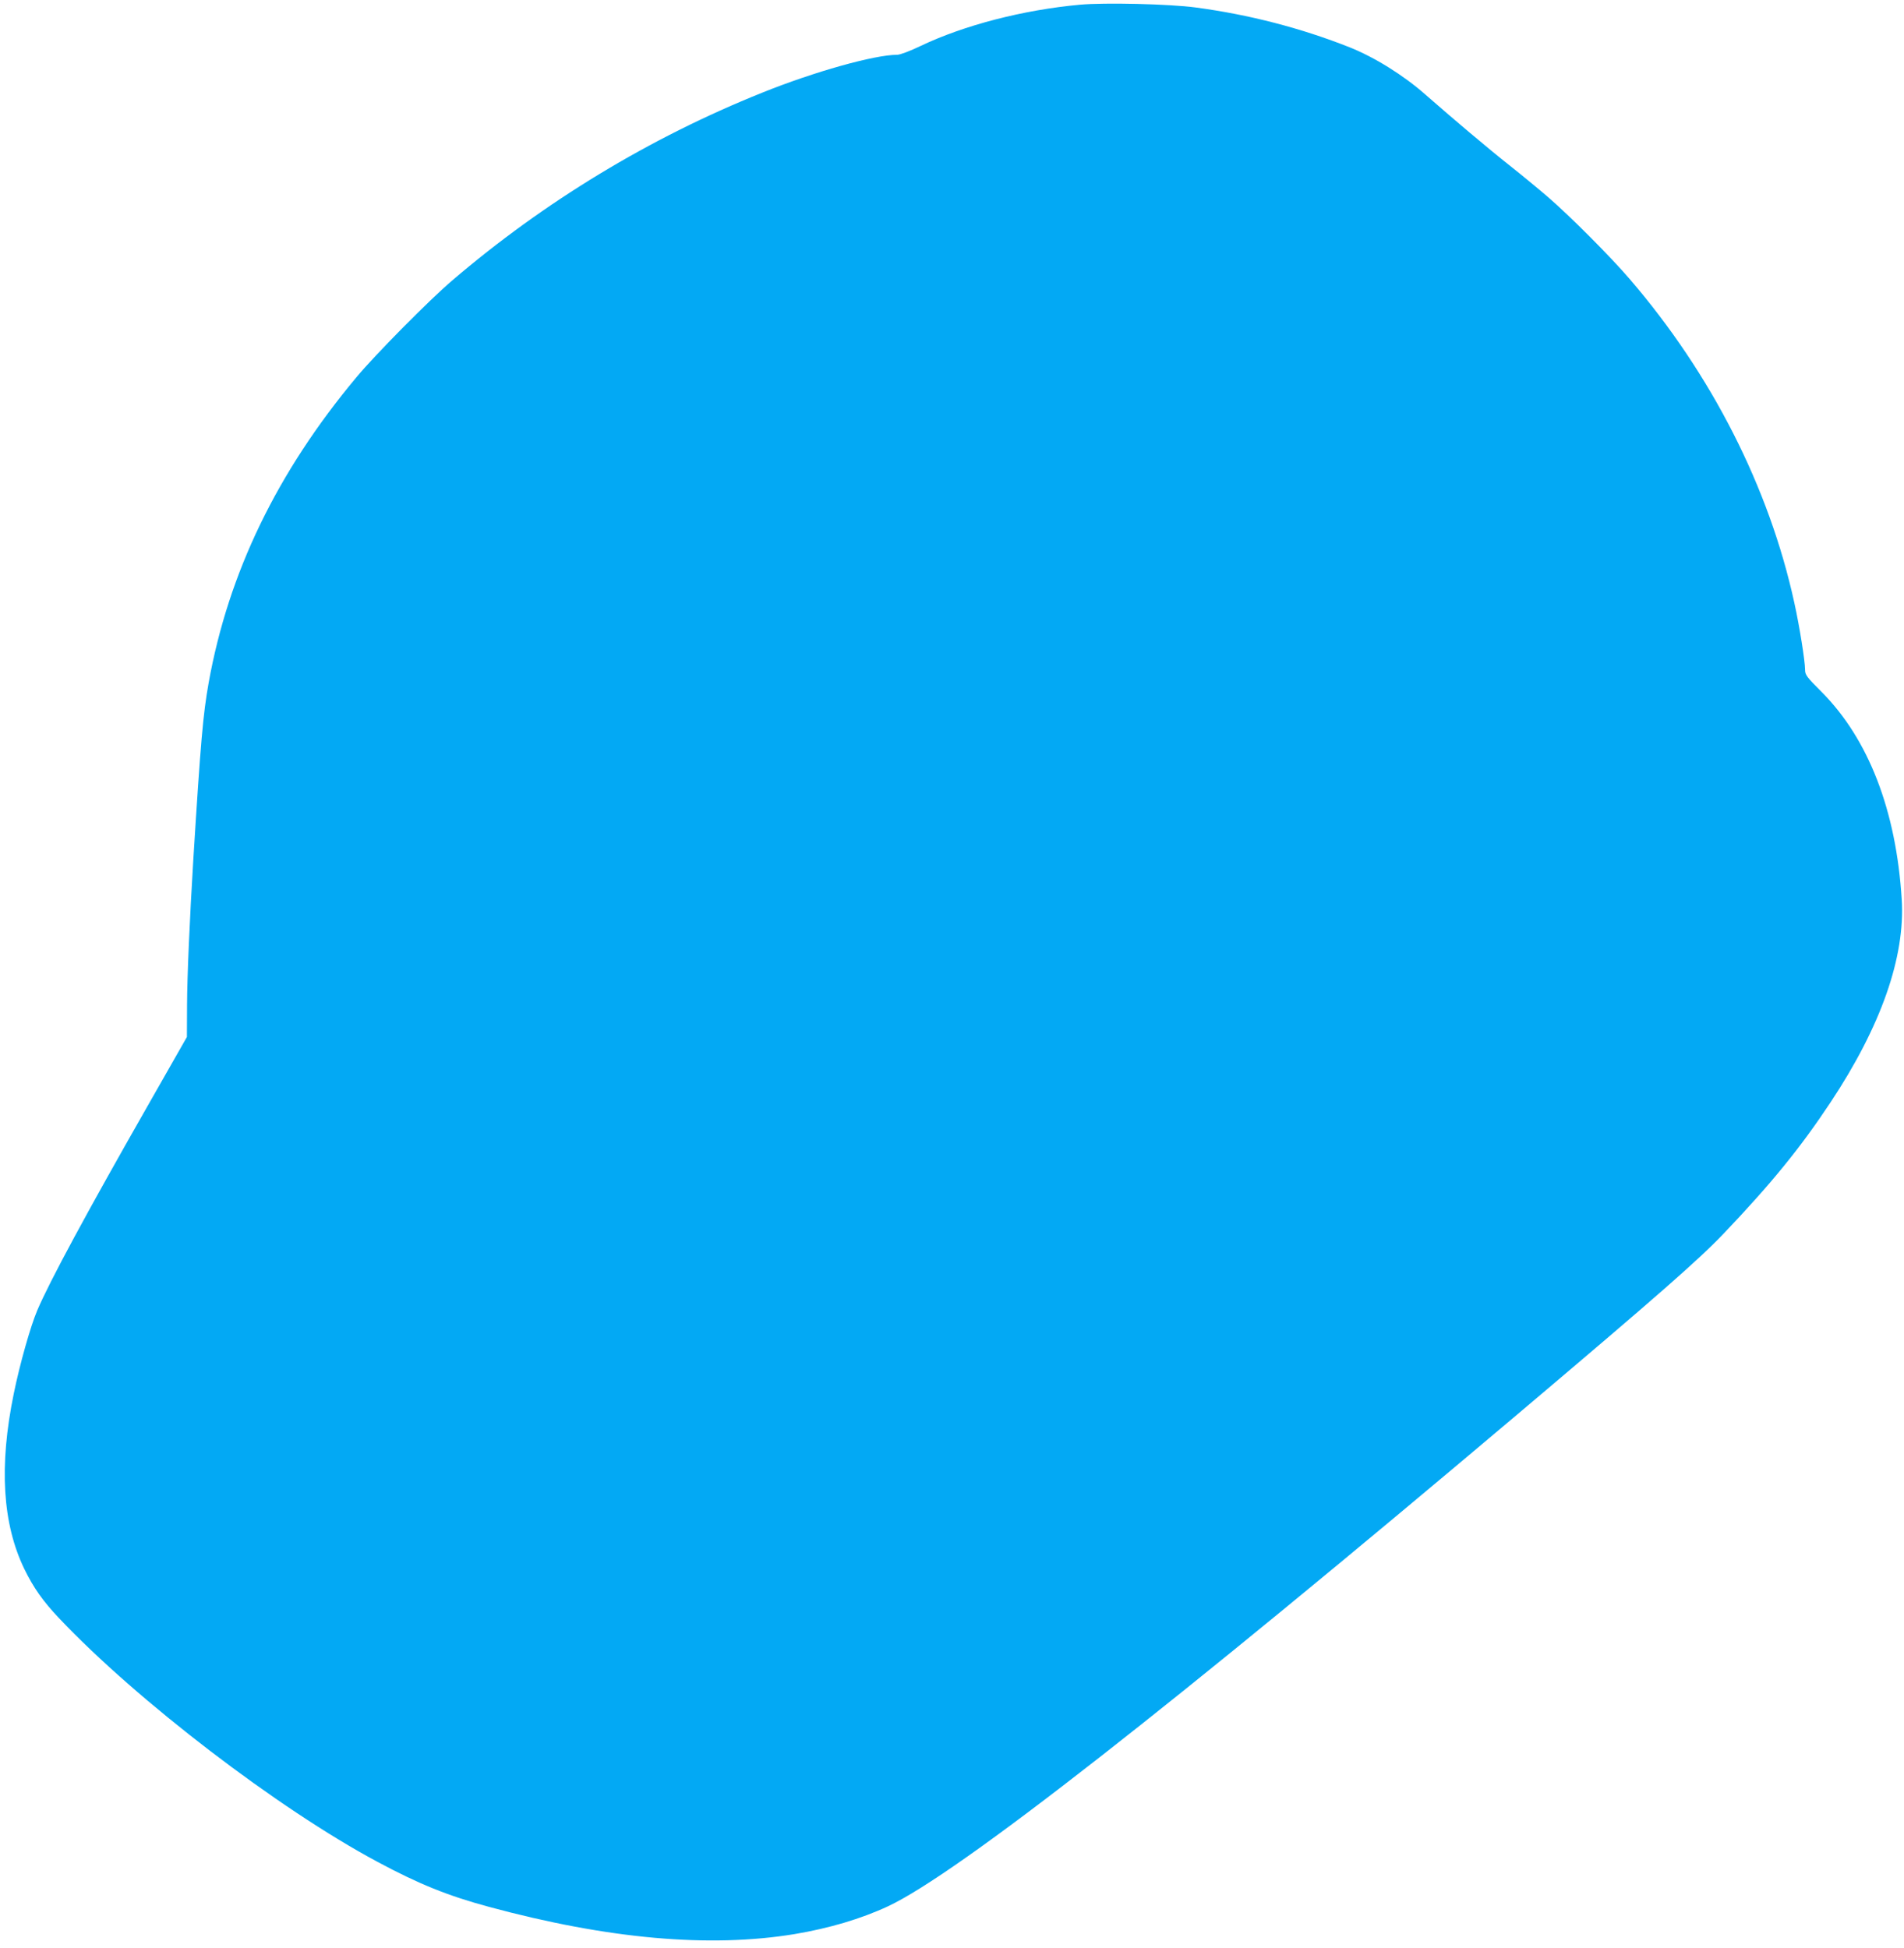 <?xml version="1.0" standalone="no"?>
<!DOCTYPE svg PUBLIC "-//W3C//DTD SVG 20010904//EN"
 "http://www.w3.org/TR/2001/REC-SVG-20010904/DTD/svg10.dtd">
<svg version="1.0" xmlns="http://www.w3.org/2000/svg"
 width="1251pt" height="1280pt" viewBox="0 0 1251 1280"
 preserveAspectRatio="xMidYMid meet">
<g transform="translate(0,1280) scale(0.1,-0.1)"
fill="#03a9f4" stroke="none">
<path d="M7095 12769 c-372 -34 -761 -135 -1044 -270 -73 -35 -137 -59 -156
-59 -148 0 -545 -111 -887 -249 -736 -295 -1432 -716 -2038 -1235 -150 -128
-507 -489 -629 -636 -521 -624 -840 -1284 -970 -2006 -37 -209 -52 -377 -101
-1164 -24 -395 -40 -760 -41 -954 l-1 -210 -262 -460 c-397 -696 -639 -1144
-721 -1336 -44 -103 -115 -353 -155 -550 -97 -473 -74 -853 70 -1150 60 -123
122 -211 227 -322 512 -542 1441 -1253 2093 -1602 270 -145 462 -223 733 -296
780 -211 1448 -271 2007 -179 227 38 437 100 615 183 459 215 1872 1320 4150
3245 908 768 1174 1001 1342 1177 313 329 501 560 700 860 332 500 492 957
468 1334 -36 583 -218 1054 -527 1364 -98 98 -108 112 -108 145 0 58 -37 289
-71 442 -165 755 -543 1499 -1080 2124 -124 145 -395 417 -539 541 -58 50
-172 144 -254 209 -132 104 -377 311 -551 464 -143 126 -332 244 -497 310
-318 126 -660 215 -1013 262 -173 23 -598 33 -760 18z"/>
</g>
</svg>
